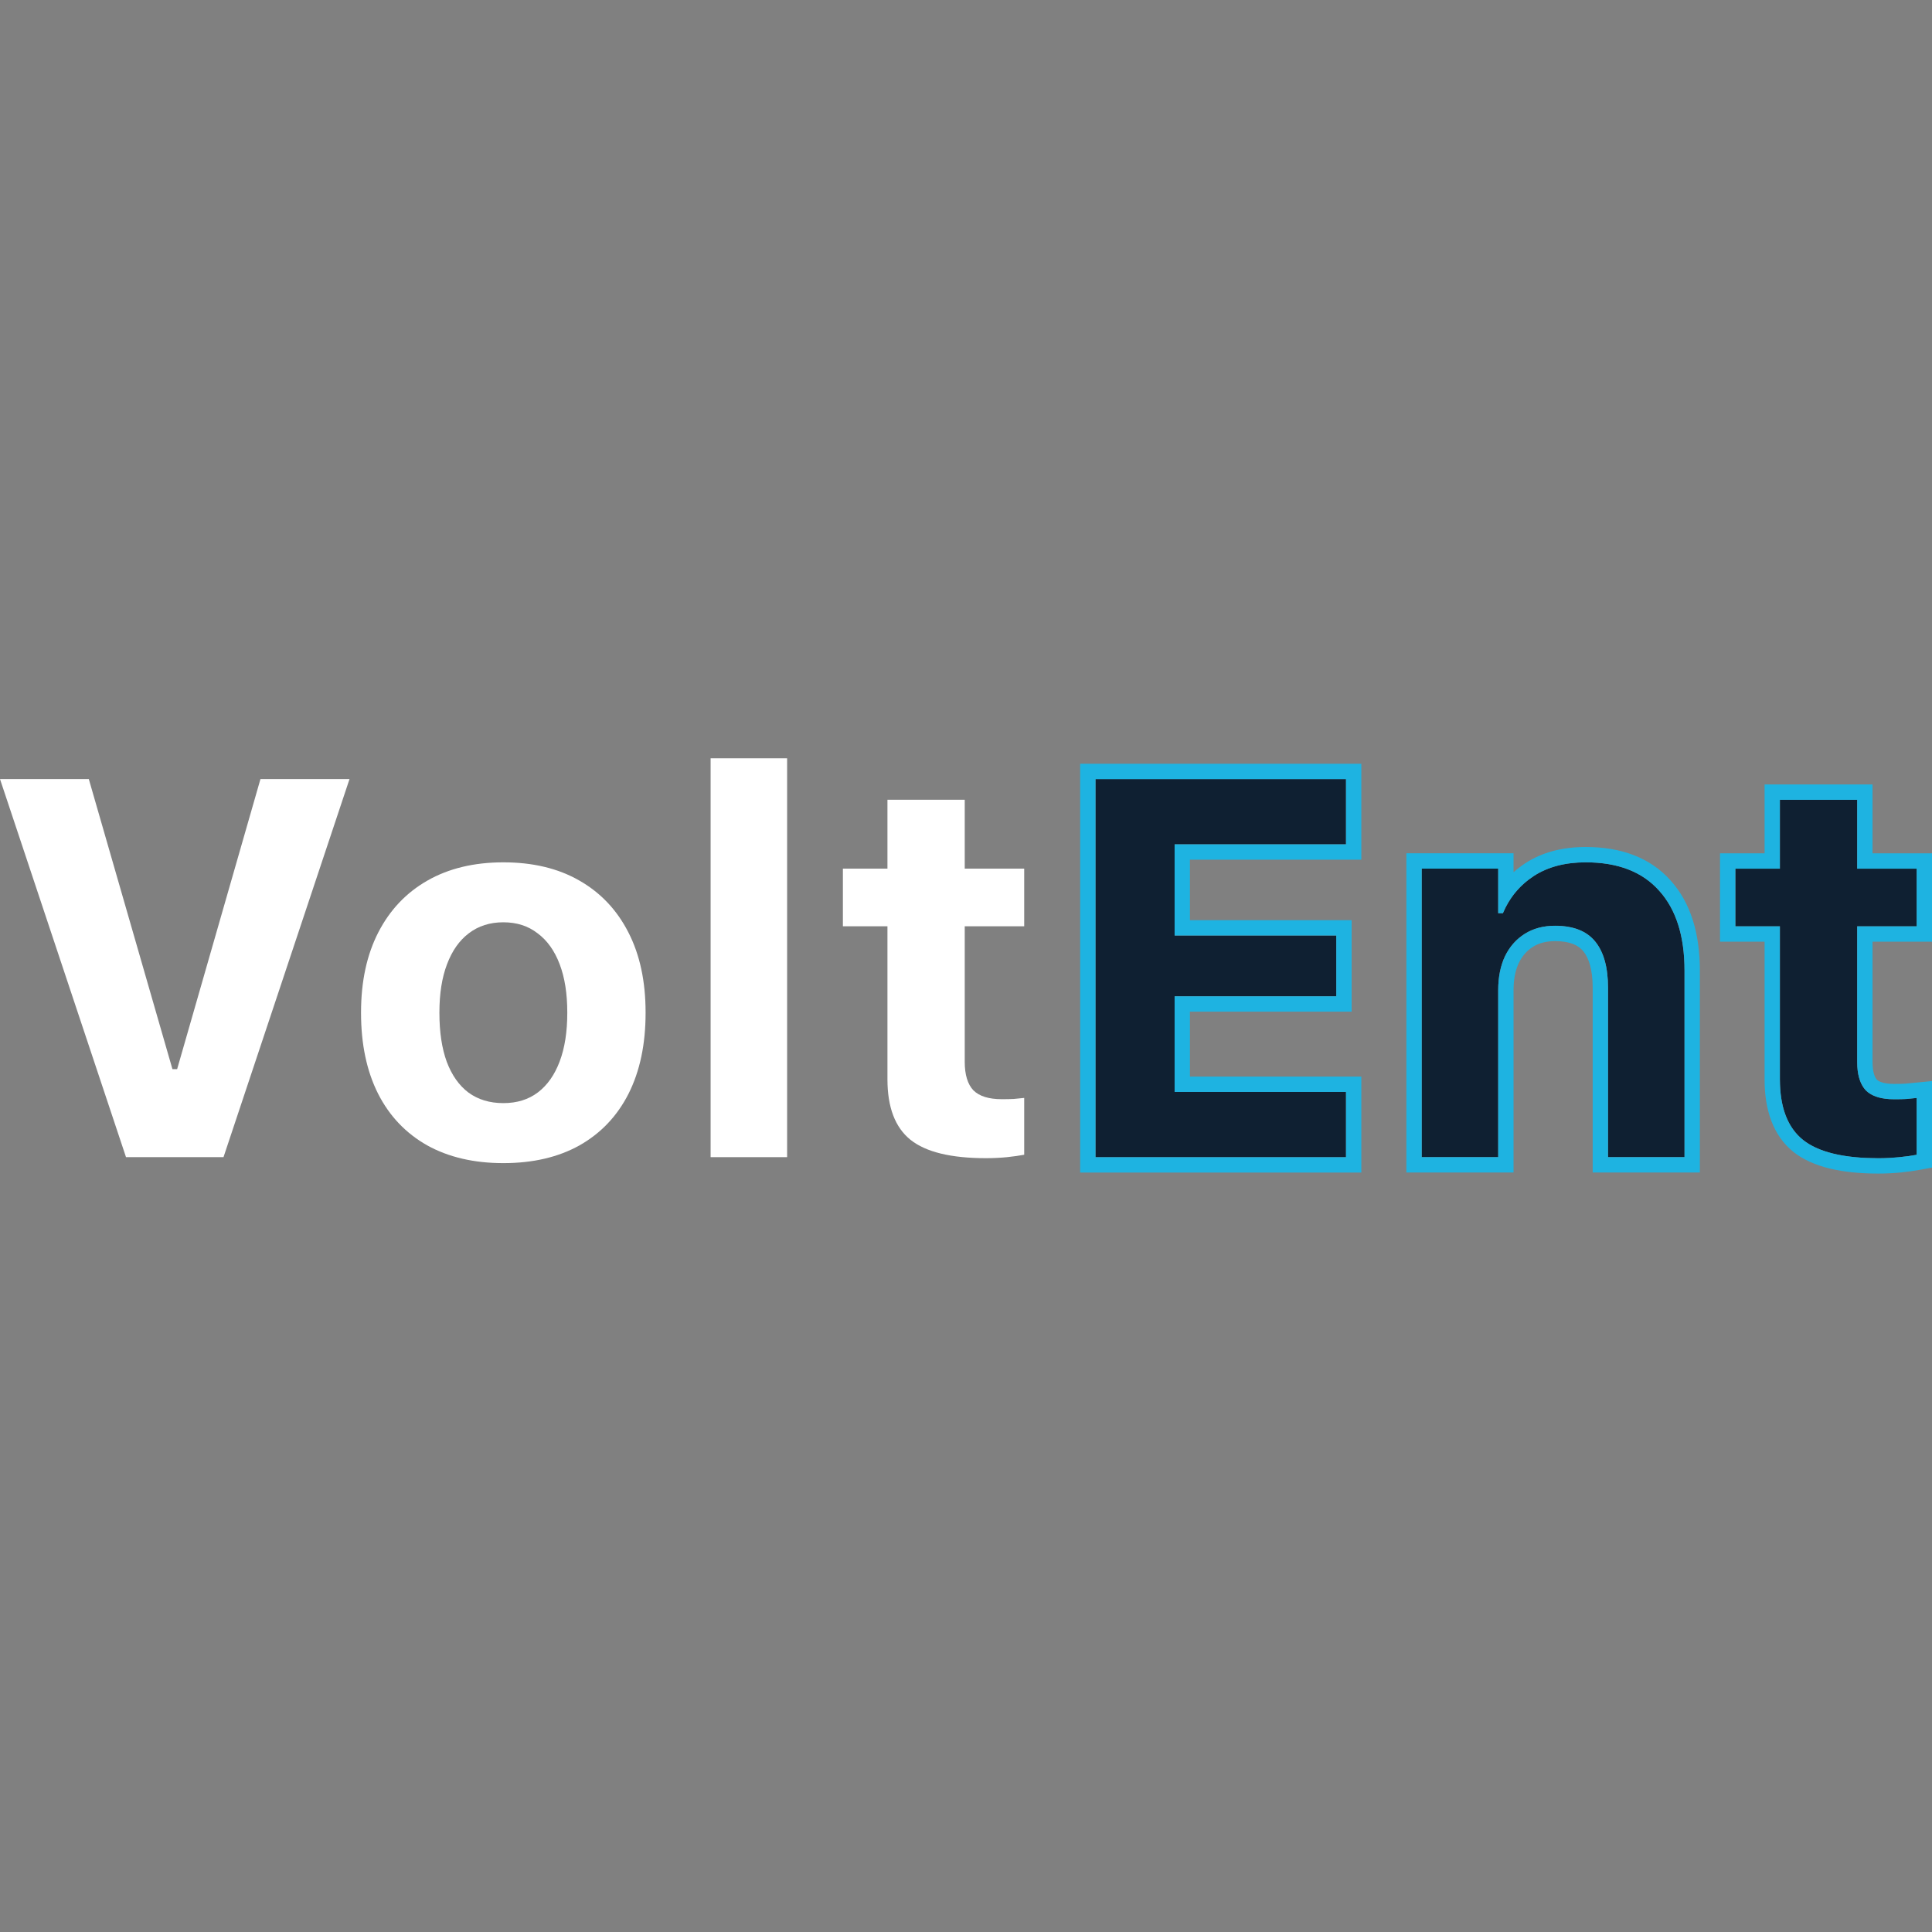 <svg width="32" height="32" viewBox="0 0 32 32" fill="none" xmlns="http://www.w3.org/2000/svg">
<rect x="0" y="0" width="32" height="32" fill="#808080" stroke="none"/>
<g clip-path="url(#clip0_21758_87)">
<path d="M31.112 19.184C30.534 19.184 30.117 19.082 29.863 18.88C29.608 18.674 29.481 18.34 29.481 17.877V15.343H28.743V14.388H29.481V13.247H30.761V14.388H31.746V15.343H30.761V17.587C30.761 17.801 30.809 17.958 30.904 18.06C31.002 18.158 31.159 18.207 31.373 18.207C31.454 18.207 31.52 18.206 31.572 18.203C31.627 18.197 31.685 18.191 31.746 18.185V19.127C31.668 19.142 31.574 19.155 31.464 19.166C31.354 19.178 31.237 19.184 31.112 19.184Z" fill="#0F2032"/>
<path d="M23.548 19.166V14.387H24.815V15.125H24.893C25.003 14.865 25.174 14.659 25.405 14.509C25.637 14.358 25.923 14.283 26.265 14.283C26.797 14.283 27.202 14.439 27.48 14.752C27.761 15.062 27.901 15.503 27.901 16.076V19.166H26.634V16.362C26.634 16.023 26.563 15.767 26.421 15.594C26.279 15.42 26.058 15.333 25.757 15.333C25.563 15.333 25.395 15.378 25.254 15.468C25.115 15.555 25.006 15.678 24.928 15.837C24.853 15.996 24.815 16.184 24.815 16.401V19.166H23.548Z" fill="#0F2032"/>
<path d="M18.145 19.167V12.904H22.294V13.985H19.456V15.495H22.133V16.502H19.456V18.086H22.294V19.167H18.145Z" fill="#0F2032"/>
<path d="M30.761 17.587V15.343H31.746V14.388H30.761V13.247H29.48V14.388H28.743V15.343H29.48V17.878L29.482 17.963C29.497 18.382 29.624 18.688 29.863 18.88C30.085 19.057 30.432 19.157 30.903 19.179L31.112 19.184C31.174 19.184 31.235 19.182 31.293 19.179L31.464 19.166C31.574 19.155 31.668 19.142 31.746 19.127V18.186C31.685 18.191 31.627 18.197 31.572 18.203C31.52 18.206 31.454 18.207 31.373 18.207V17.953C31.45 17.953 31.51 17.952 31.555 17.949C31.608 17.944 31.664 17.938 31.722 17.933L32 17.906V19.339L31.792 19.377C31.706 19.393 31.605 19.407 31.491 19.419C31.371 19.431 31.245 19.438 31.112 19.438C30.516 19.438 30.028 19.335 29.704 19.079L29.703 19.078C29.367 18.806 29.227 18.384 29.227 17.878V15.597H28.489V14.134H29.227V12.993H31.015V14.134H32V15.597H31.015V17.587C31.015 17.765 31.055 17.847 31.087 17.883C31.119 17.913 31.196 17.953 31.373 17.953V18.207L31.295 18.205C31.12 18.194 30.99 18.146 30.904 18.06C30.821 17.971 30.773 17.839 30.763 17.664L30.761 17.587Z" fill="#1EB3E1"/>
<path d="M27.901 16.076C27.901 15.503 27.761 15.062 27.48 14.752C27.202 14.44 26.797 14.283 26.265 14.283C25.923 14.283 25.637 14.359 25.405 14.509L25.322 14.568C25.132 14.712 24.989 14.897 24.893 15.125H24.815V14.387H23.548V19.166H24.815V16.401C24.815 16.184 24.853 15.996 24.928 15.837C24.996 15.698 25.088 15.586 25.203 15.503L25.253 15.468C25.395 15.379 25.563 15.334 25.757 15.334L25.866 15.338C26.112 15.357 26.297 15.442 26.421 15.594C26.563 15.768 26.634 16.024 26.634 16.362V19.166H27.901V16.076ZM25.069 14.447C25.13 14.393 25.196 14.342 25.267 14.296C25.548 14.113 25.886 14.029 26.265 14.029C26.848 14.029 27.331 14.203 27.67 14.583C28.005 14.954 28.155 15.464 28.155 16.076V19.42H26.38V16.362C26.38 16.054 26.314 15.865 26.224 15.755C26.146 15.659 26.009 15.588 25.757 15.588C25.604 15.588 25.484 15.623 25.389 15.683L25.388 15.684C25.294 15.743 25.217 15.827 25.158 15.946L25.138 15.992C25.094 16.102 25.069 16.237 25.069 16.401V19.42H23.294V14.133H25.069V14.447Z" fill="#1EB3E1"/>
<path d="M22.294 18.086H19.455V16.502H22.133V15.495H19.455V13.985H22.294V12.905H18.145V19.167H22.294V18.086ZM22.548 14.239H19.709V15.241H22.387V16.756H19.709V17.832H22.548V19.421H17.891V12.65H22.548V14.239Z" fill="#1EB3E1"/>
<path d="M16.331 19.183C15.752 19.183 15.336 19.082 15.081 18.879C14.826 18.674 14.699 18.34 14.699 17.877V15.342H13.961V14.387H14.699V13.246H15.979V14.387H16.964V15.342H15.979V17.586C15.979 17.8 16.027 17.958 16.122 18.059C16.221 18.157 16.377 18.206 16.591 18.206C16.672 18.206 16.739 18.205 16.791 18.202C16.846 18.196 16.904 18.191 16.964 18.185V19.126C16.886 19.141 16.792 19.154 16.682 19.166C16.572 19.177 16.455 19.183 16.331 19.183Z" fill="white"/>
<path d="M11.77 19.166V12.56H13.037V19.166H11.77Z" fill="white"/>
<path d="M8.337 19.265C7.848 19.265 7.427 19.166 7.074 18.97C6.721 18.77 6.45 18.485 6.262 18.115C6.074 17.741 5.98 17.296 5.98 16.778V16.769C5.98 16.254 6.076 15.812 6.267 15.441C6.458 15.071 6.728 14.786 7.078 14.586C7.431 14.384 7.851 14.283 8.337 14.283C8.823 14.283 9.241 14.382 9.591 14.582C9.944 14.782 10.216 15.068 10.407 15.441C10.598 15.812 10.693 16.254 10.693 16.769V16.778C10.693 17.296 10.599 17.741 10.411 18.115C10.223 18.485 9.953 18.77 9.6 18.97C9.25 19.166 8.829 19.265 8.337 19.265ZM8.337 18.271C8.563 18.271 8.753 18.212 8.91 18.093C9.066 17.974 9.186 17.804 9.27 17.581C9.354 17.358 9.396 17.09 9.396 16.778V16.769C9.396 16.457 9.354 16.191 9.27 15.971C9.186 15.748 9.064 15.577 8.905 15.459C8.749 15.337 8.56 15.276 8.337 15.276C8.114 15.276 7.923 15.337 7.764 15.459C7.608 15.577 7.488 15.748 7.404 15.971C7.32 16.191 7.278 16.457 7.278 16.769V16.778C7.278 17.093 7.318 17.362 7.399 17.585C7.483 17.808 7.603 17.979 7.76 18.097C7.919 18.213 8.111 18.271 8.337 18.271Z" fill="white"/>
<path d="M2.087 19.166L0 12.904H1.471L2.856 17.708H2.934L4.314 12.904H5.789L3.702 19.166H2.087Z" fill="white"/>
</g>
<defs>
<clipPath id="clip0_21758_87">
<rect width="32" height="32" fill="white"/>
</clipPath>
</defs>
</svg>
